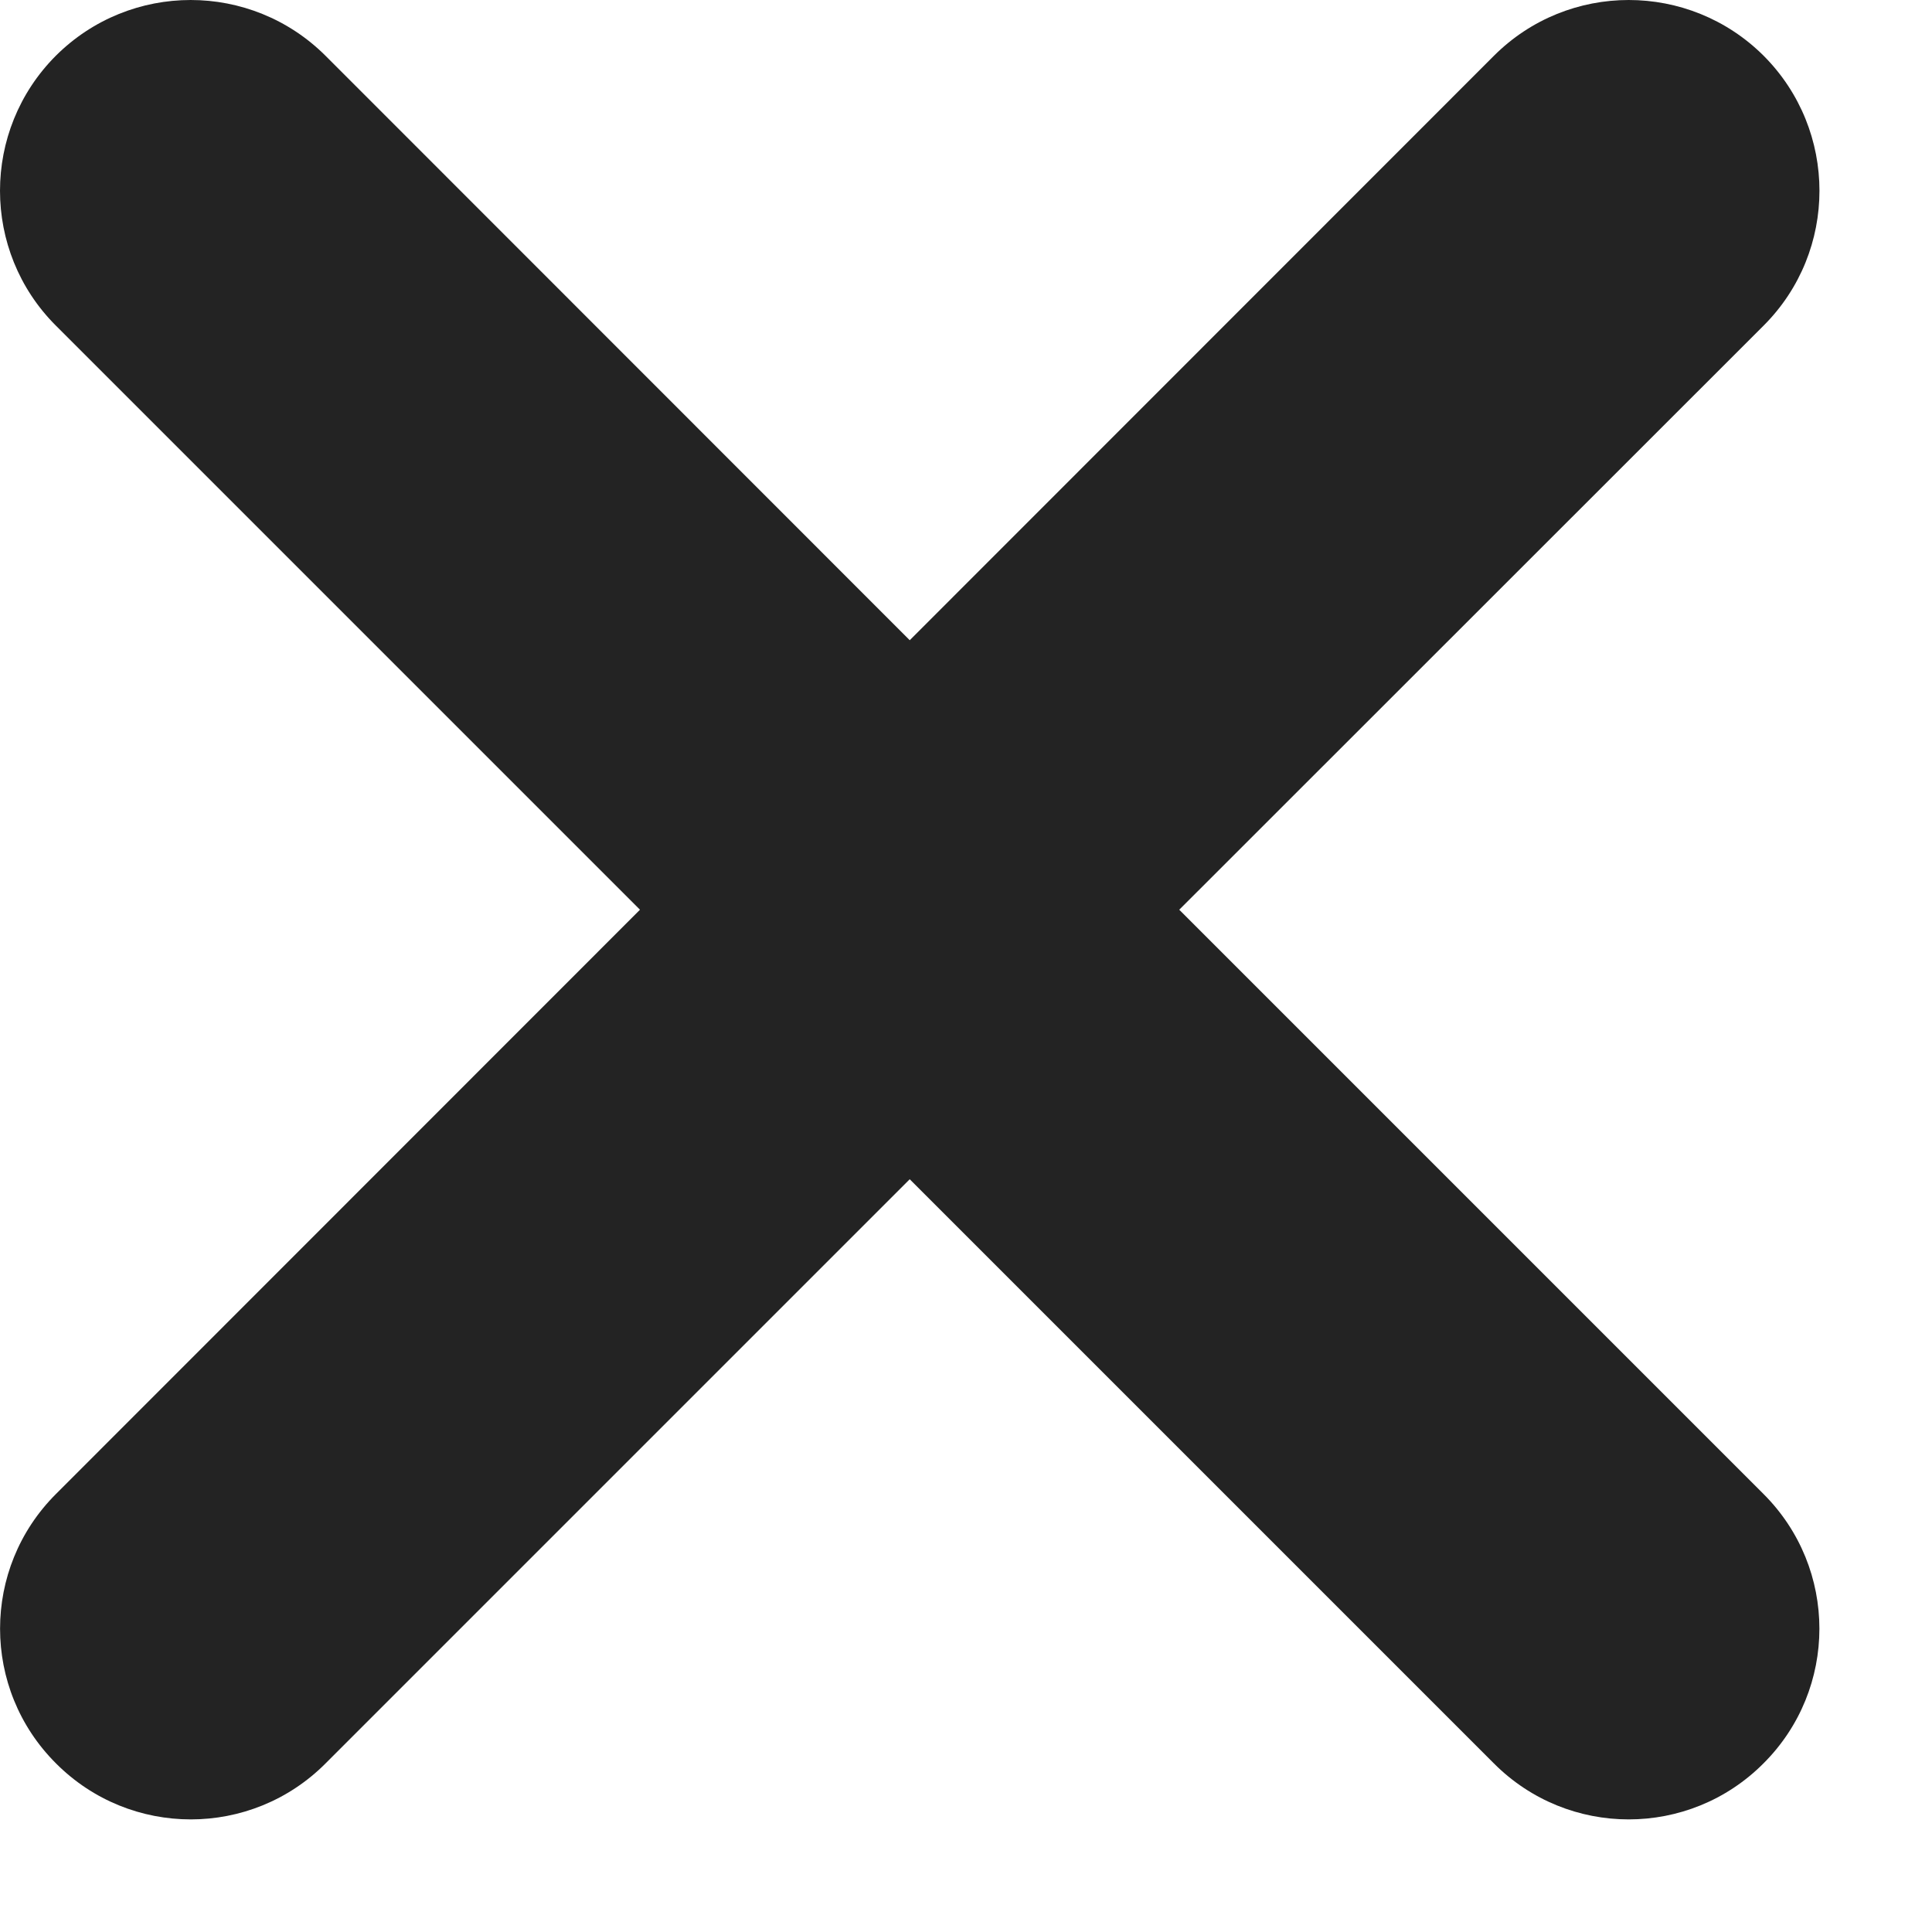<svg width="8" height="8" viewBox="0 0 8 8" fill="none" xmlns="http://www.w3.org/2000/svg">
<path fill-rule="evenodd" clip-rule="evenodd" d="M0.232 6.186C-0.077 6.494 -0.077 6.994 0.232 7.302C0.54 7.611 1.04 7.611 1.348 7.302L3.767 4.883L6.186 7.302C6.494 7.611 6.994 7.611 7.302 7.302C7.611 6.994 7.611 6.494 7.302 6.186L4.883 3.767L7.303 1.348C7.611 1.04 7.611 0.54 7.303 0.231C6.994 -0.077 6.494 -0.077 6.186 0.231L3.767 2.651L1.348 0.231C1.039 -0.077 0.54 -0.077 0.231 0.231C-0.077 0.54 -0.077 1.04 0.231 1.348L2.65 3.767L0.232 6.186Z" fill="#232323"/>
</svg>
